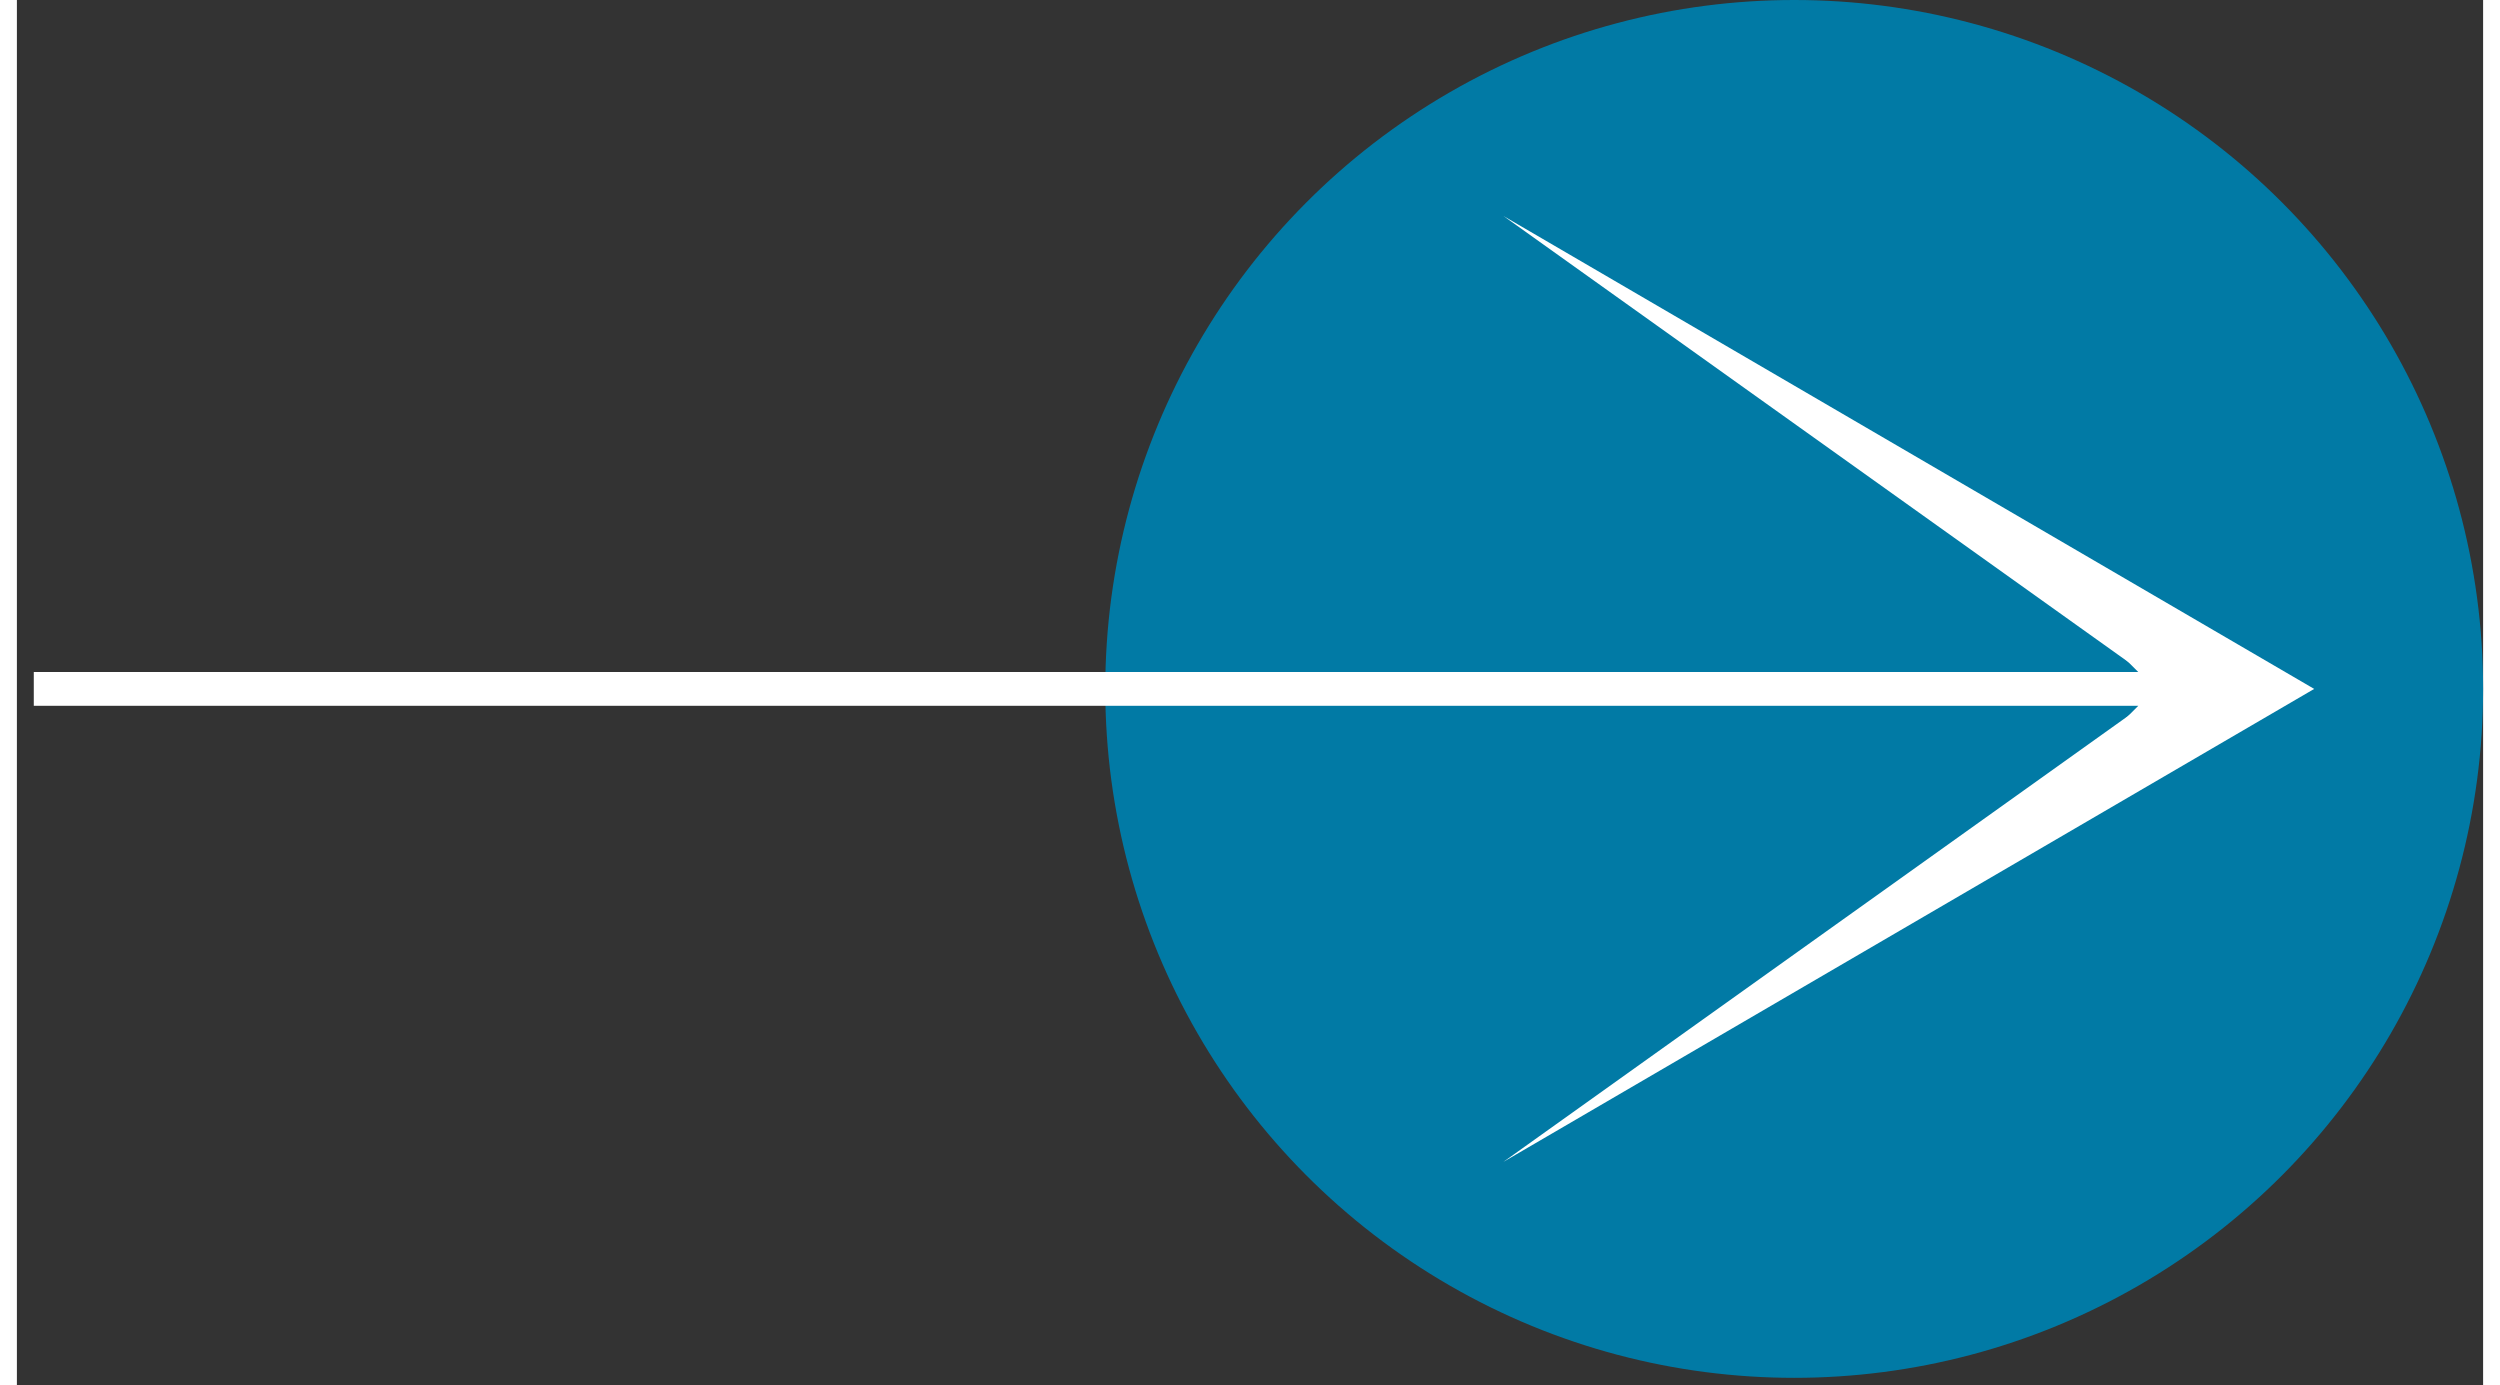 <svg width="74" height="41" viewBox="0 0 73 41" fill="none" xmlns="http://www.w3.org/2000/svg">
<rect x="0" y="0" width="73" height="41" fill="#333333" stroke="none"/>
<g id="Group 9">
<circle id="Ellipse 2" cx="52.608" cy="20.392" r="20.392" fill="#017AA5"/>
<path id="Polygon 1" d="M68 20.392L44 34.392L63.613 20.392L44 6.392L68 20.392Z" fill="white"/>
<path id="Line 13" d="M1 20.892H0.5L0.5 19.892H1L1 20.892ZM64.354 20.039C64.549 20.234 64.549 20.55 64.354 20.746L61.172 23.928C60.976 24.123 60.66 24.123 60.465 23.928C60.269 23.732 60.269 23.416 60.465 23.221L63.293 20.392L60.465 17.564C60.269 17.369 60.269 17.052 60.465 16.857C60.66 16.661 60.976 16.661 61.172 16.857L64.354 20.039ZM1 19.892L64 19.892V20.892L1 20.892L1 19.892Z" fill="white"/>
</g>
</svg>
